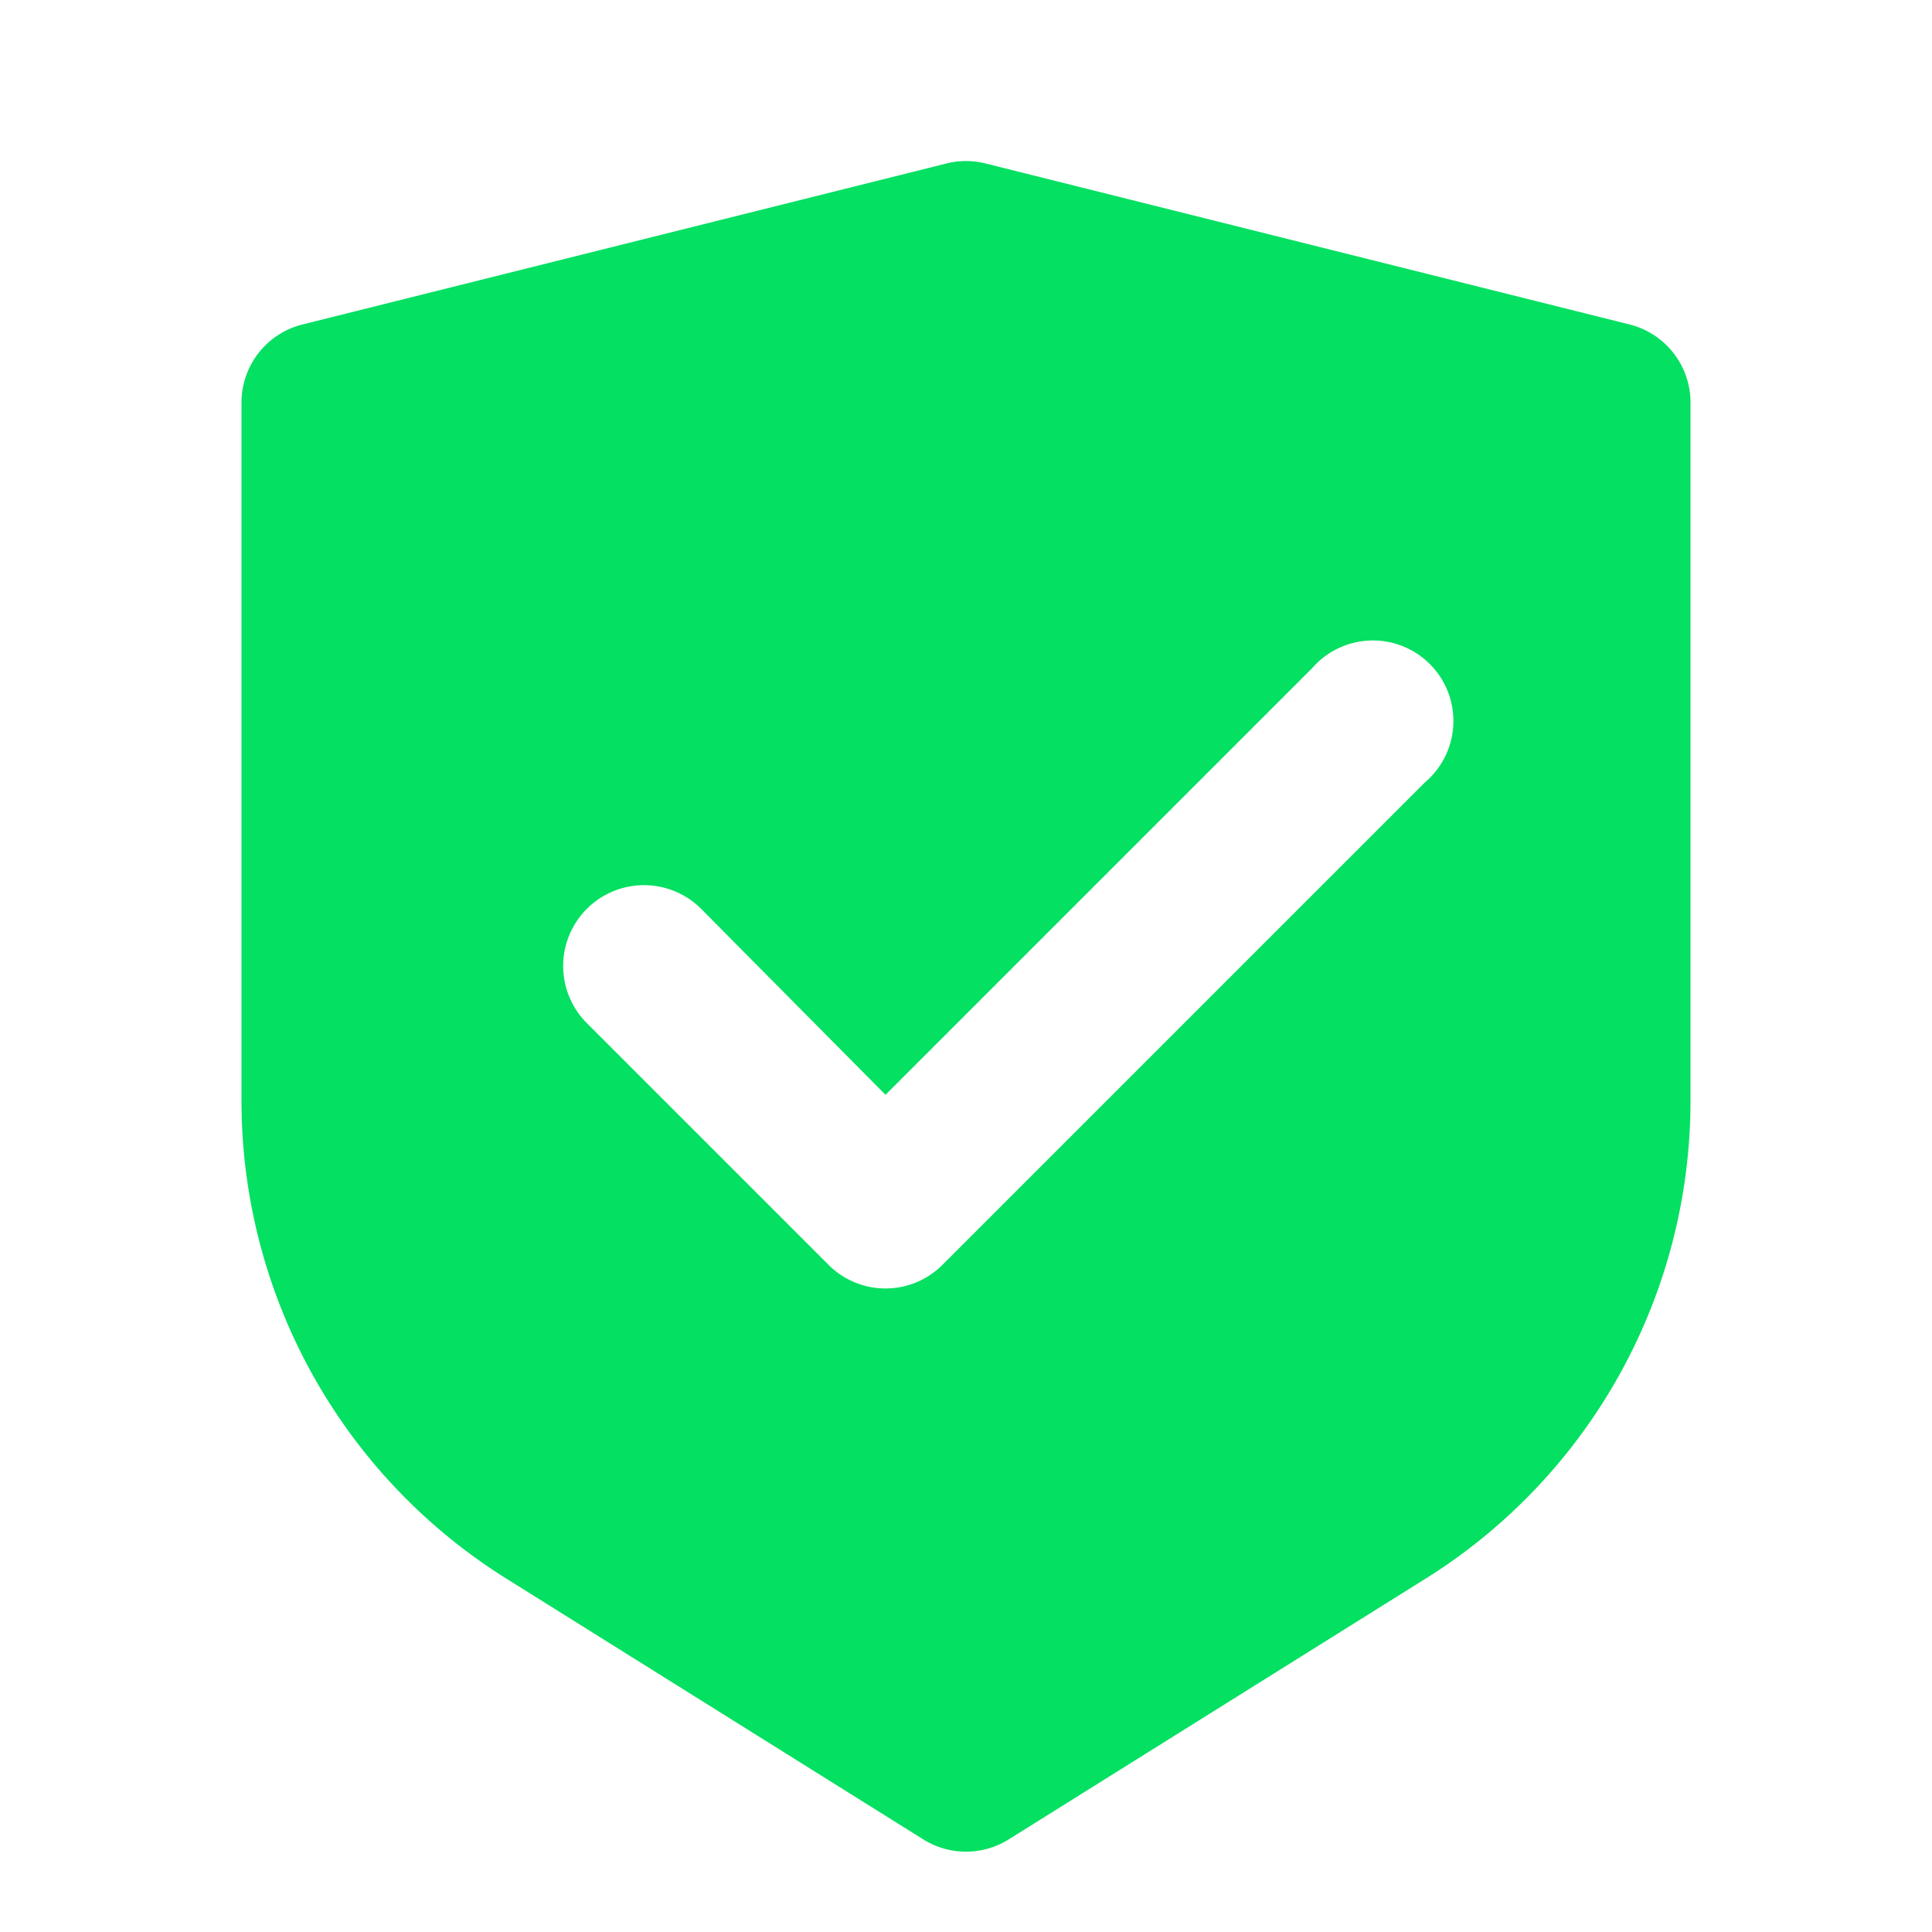 <svg xmlns="http://www.w3.org/2000/svg" viewBox="0 0 24 24" fill="#04E061"><path d="M12.24 2.03a1 1 0 0 0-.48 0l-8 2A1 1 0 0 0 3 5v8.67a7 7 0 0 0 3.29 5.94l5.18 3.24a1 1 0 0 0 1.06 0l5.18-3.24A7 7 0 0 0 21 13.67V5a1 1 0 0 0-.76-.97l-8-2Zm5.47 7.68-6 6a1 1 0 0 1-1.42 0l-3-3a1 1 0 1 1 1.42-1.42L11 13.6l5.3-5.3a1 1 0 1 1 1.4 1.42Z"></path></svg>
